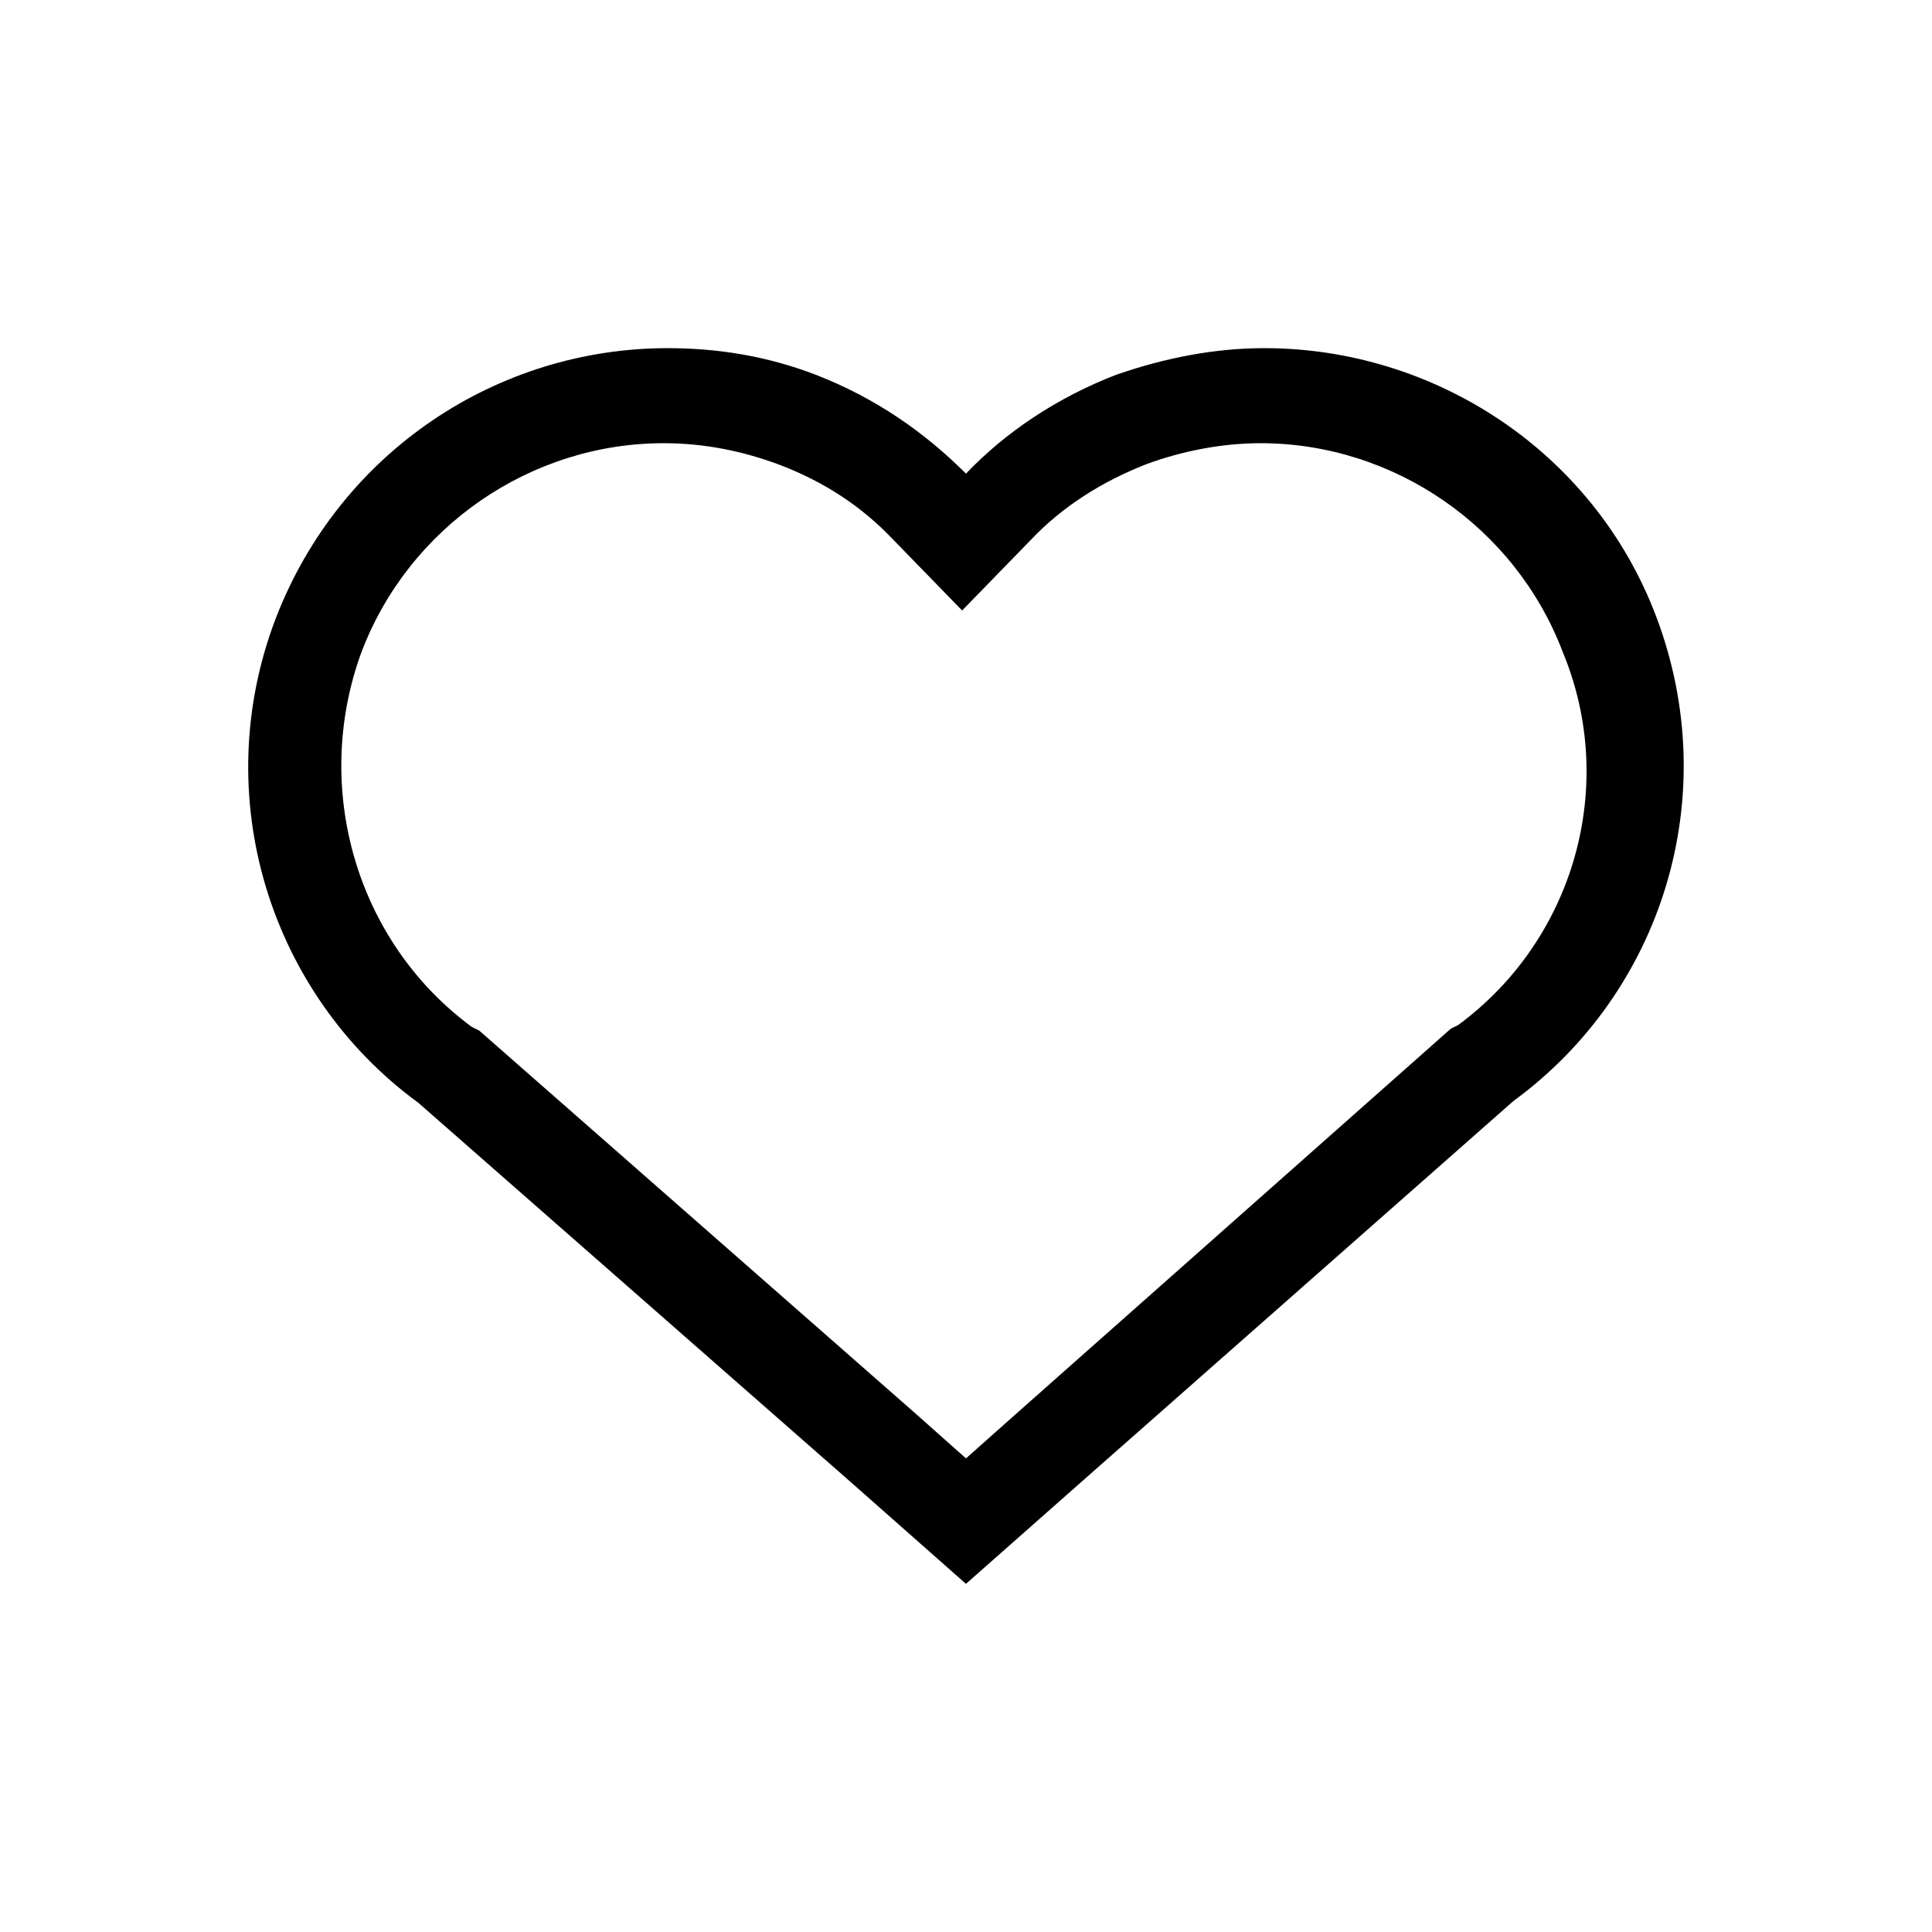 <?xml version="1.0" encoding="UTF-8"?>
<!-- The Best Svg Icon site in the world: iconSvg.co, Visit us! https://iconsvg.co -->
<svg fill="#000000" width="800px" height="800px" version="1.1" viewBox="144 144 512 512" xmlns="http://www.w3.org/2000/svg">
 <path d="m582.88 307.3c-16.629-43.832-58.945-71.035-103.79-71.035-13.098 0-26.199 2.519-39.297 7.055-15.617 6.047-29.223 15.113-39.801 26.199-11.082-11.082-24.184-20.152-39.801-26.199-13.098-5.039-26.199-7.055-39.297-7.055-44.84 0-86.656 27.207-103.79 71.539-18.137 47.359-1.512 99.754 37.785 128.47l114.87 100.76 30.23 26.703 30.23-26.703 114.87-101.27c39.297-28.719 55.922-80.609 37.785-128.47zm-52.398 108.32-2.016 1.008-114.87 101.77-13.602 12.09-13.602-12.09-115.38-101.27-2.016-1.008c-30.73-22.672-42.32-63.48-29.223-99.25 12.594-33.25 44.84-55.418 80.105-55.418 10.578 0 20.656 2.016 30.23 5.543 12.09 4.535 22.168 11.082 30.73 20.152l18.137 18.641 18.137-18.641c8.566-9.07 19.145-15.617 30.73-20.152 9.574-3.527 20.152-5.543 30.23-5.543 35.266 0 67.512 22.168 80.105 55.418 14.613 35.266 3.027 76.074-27.707 98.746z"/>
</svg>
